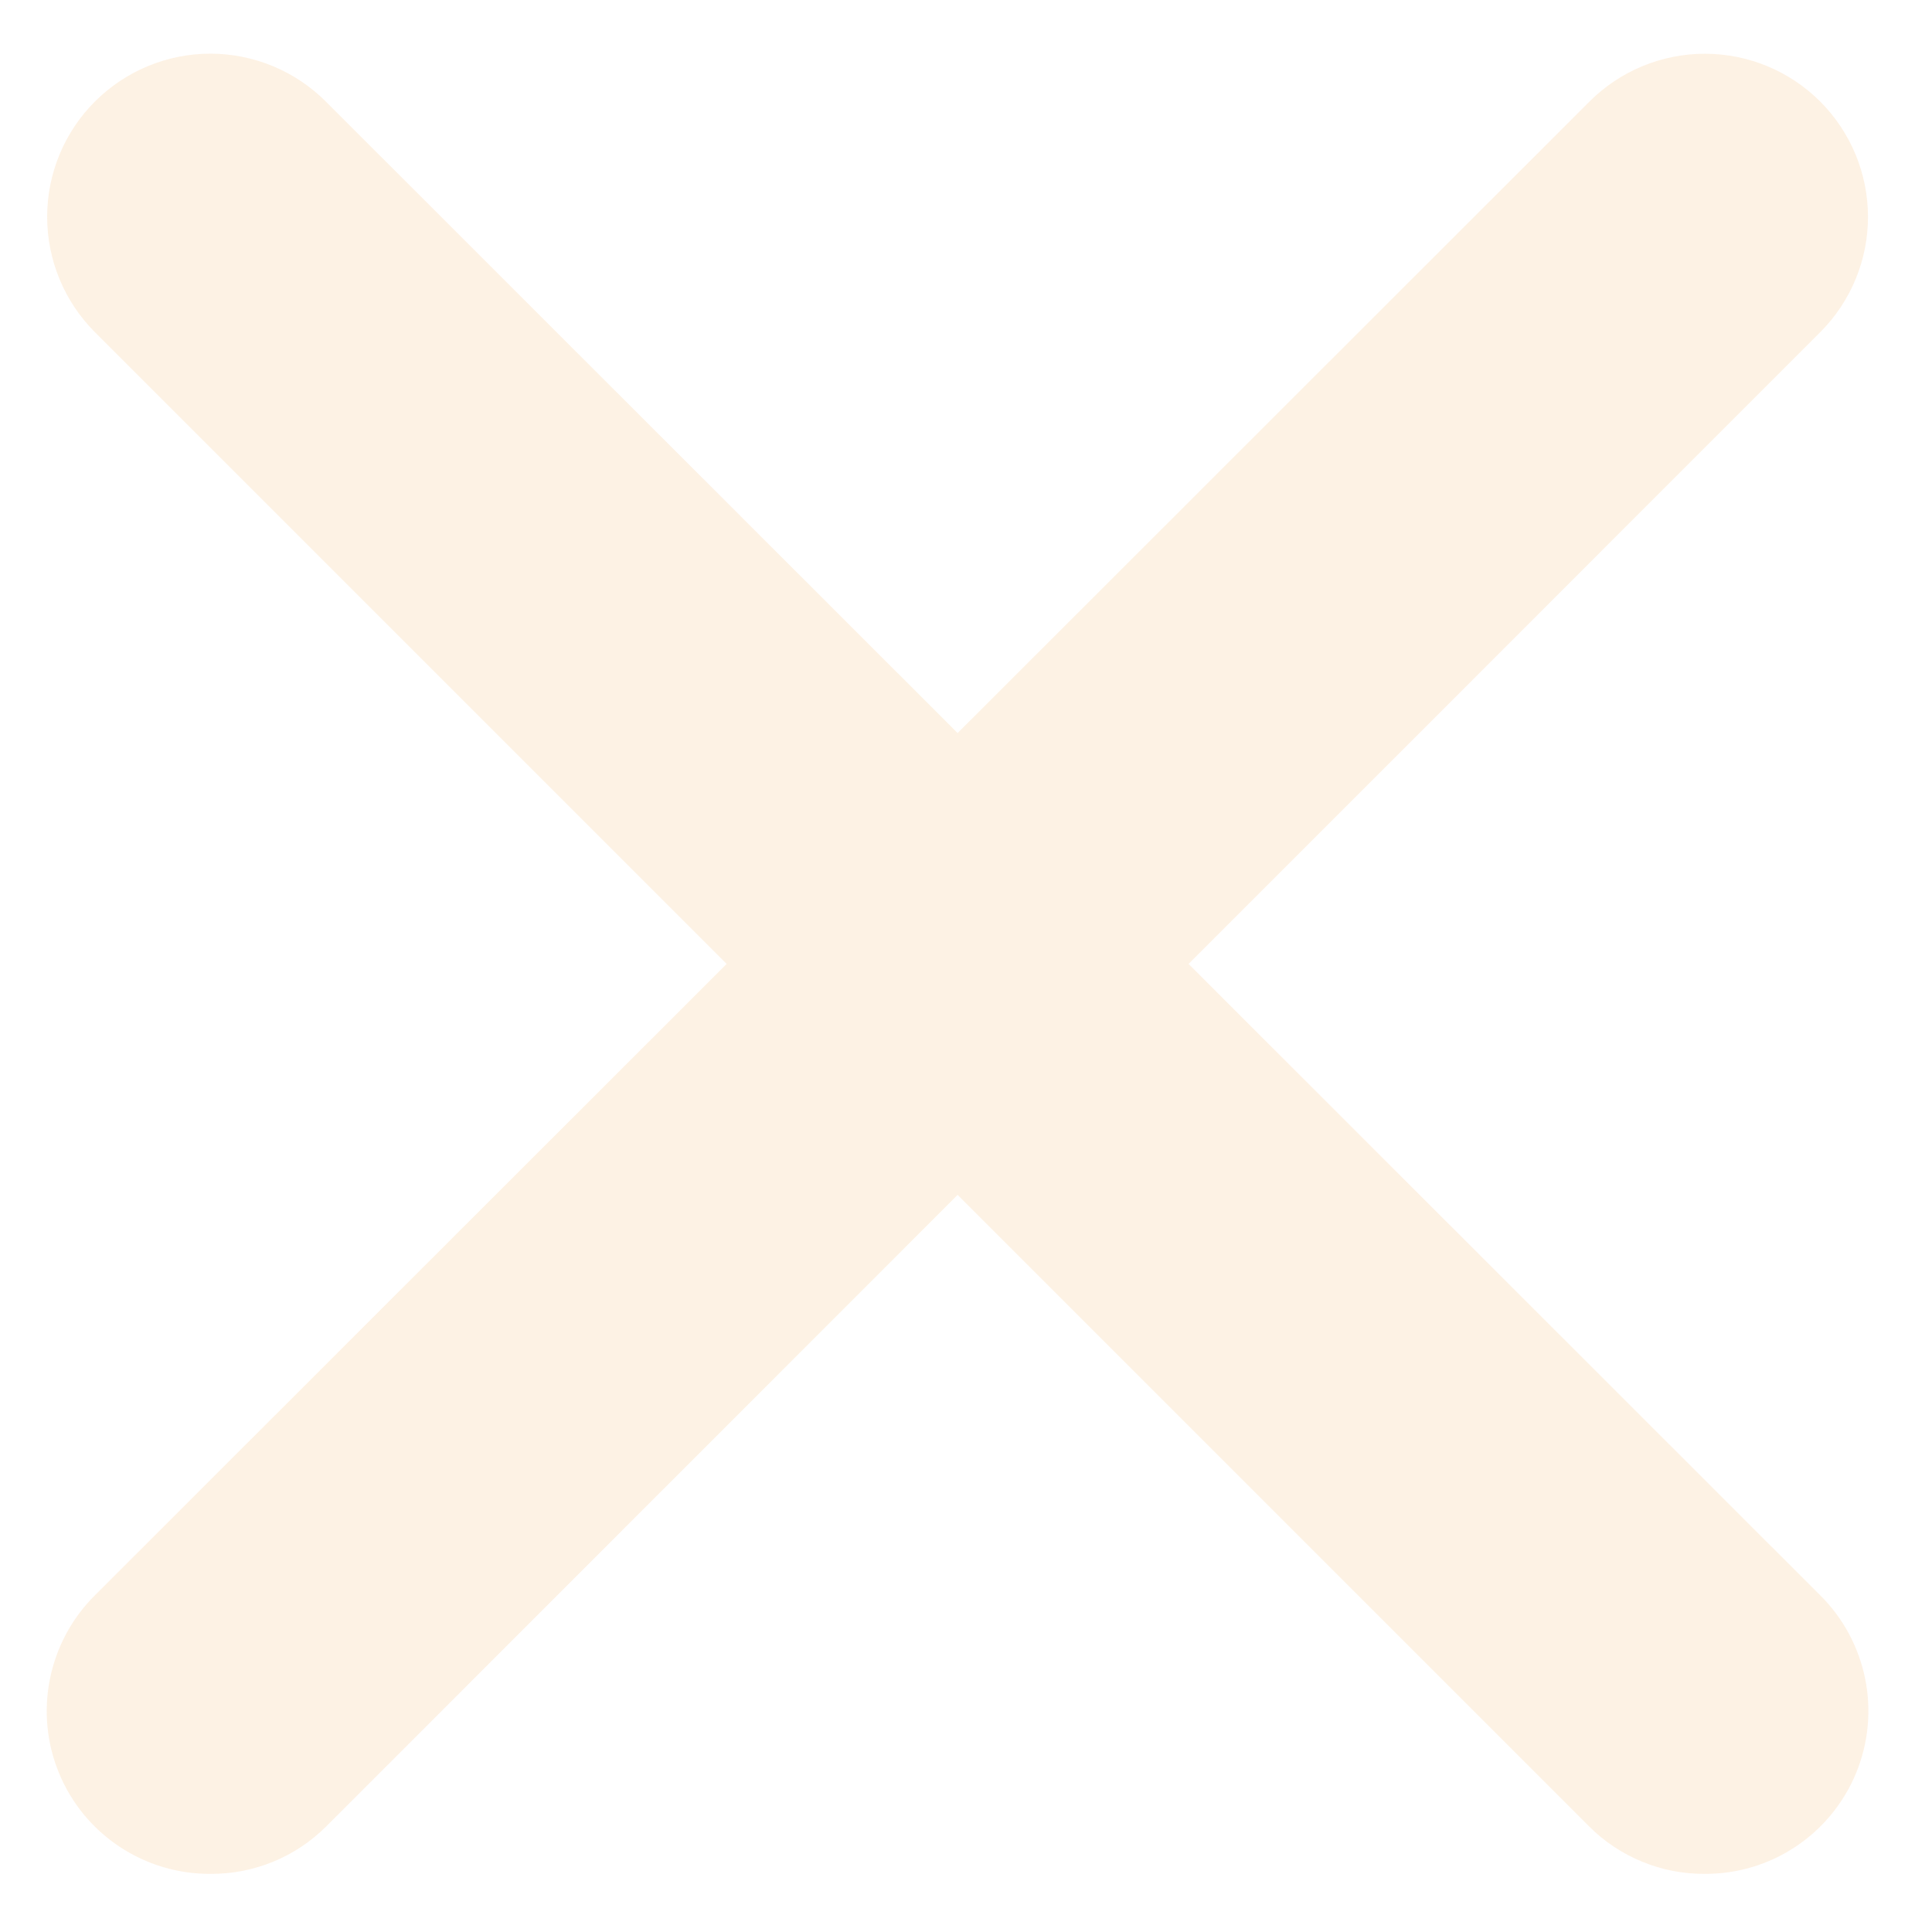 <?xml version="1.0" encoding="UTF-8"?> <svg xmlns="http://www.w3.org/2000/svg" width="22" height="22" viewBox="0 0 22 22" fill="none"> <g opacity="0.14"> <path d="M19.41 21.338C19.167 21.339 18.926 21.293 18.701 21.2C18.476 21.108 18.271 20.973 18.099 20.801L1.081 3.783C0.733 3.434 0.537 2.962 0.537 2.469C0.537 1.976 0.733 1.503 1.082 1.155C1.431 0.807 1.903 0.611 2.396 0.611C2.889 0.612 3.362 0.808 3.71 1.156L20.726 18.165C20.988 18.424 21.166 18.756 21.239 19.117C21.312 19.479 21.275 19.853 21.134 20.194C20.993 20.534 20.753 20.825 20.446 21.029C20.139 21.233 19.779 21.34 19.41 21.338Z" fill="#F49E39"></path> <path d="M2.396 21.338C2.028 21.34 1.667 21.232 1.36 21.028C1.053 20.824 0.814 20.534 0.673 20.193C0.532 19.853 0.496 19.478 0.569 19.117C0.642 18.756 0.82 18.424 1.082 18.165L18.1 1.156C18.448 0.808 18.921 0.612 19.413 0.612C19.906 0.612 20.378 0.808 20.727 1.156C21.075 1.505 21.271 1.977 21.271 2.47C21.271 2.963 21.075 3.435 20.727 3.783L3.711 20.801C3.538 20.973 3.333 21.109 3.107 21.201C2.881 21.293 2.64 21.34 2.396 21.338Z" fill="#F49E39"></path> </g> </svg> 